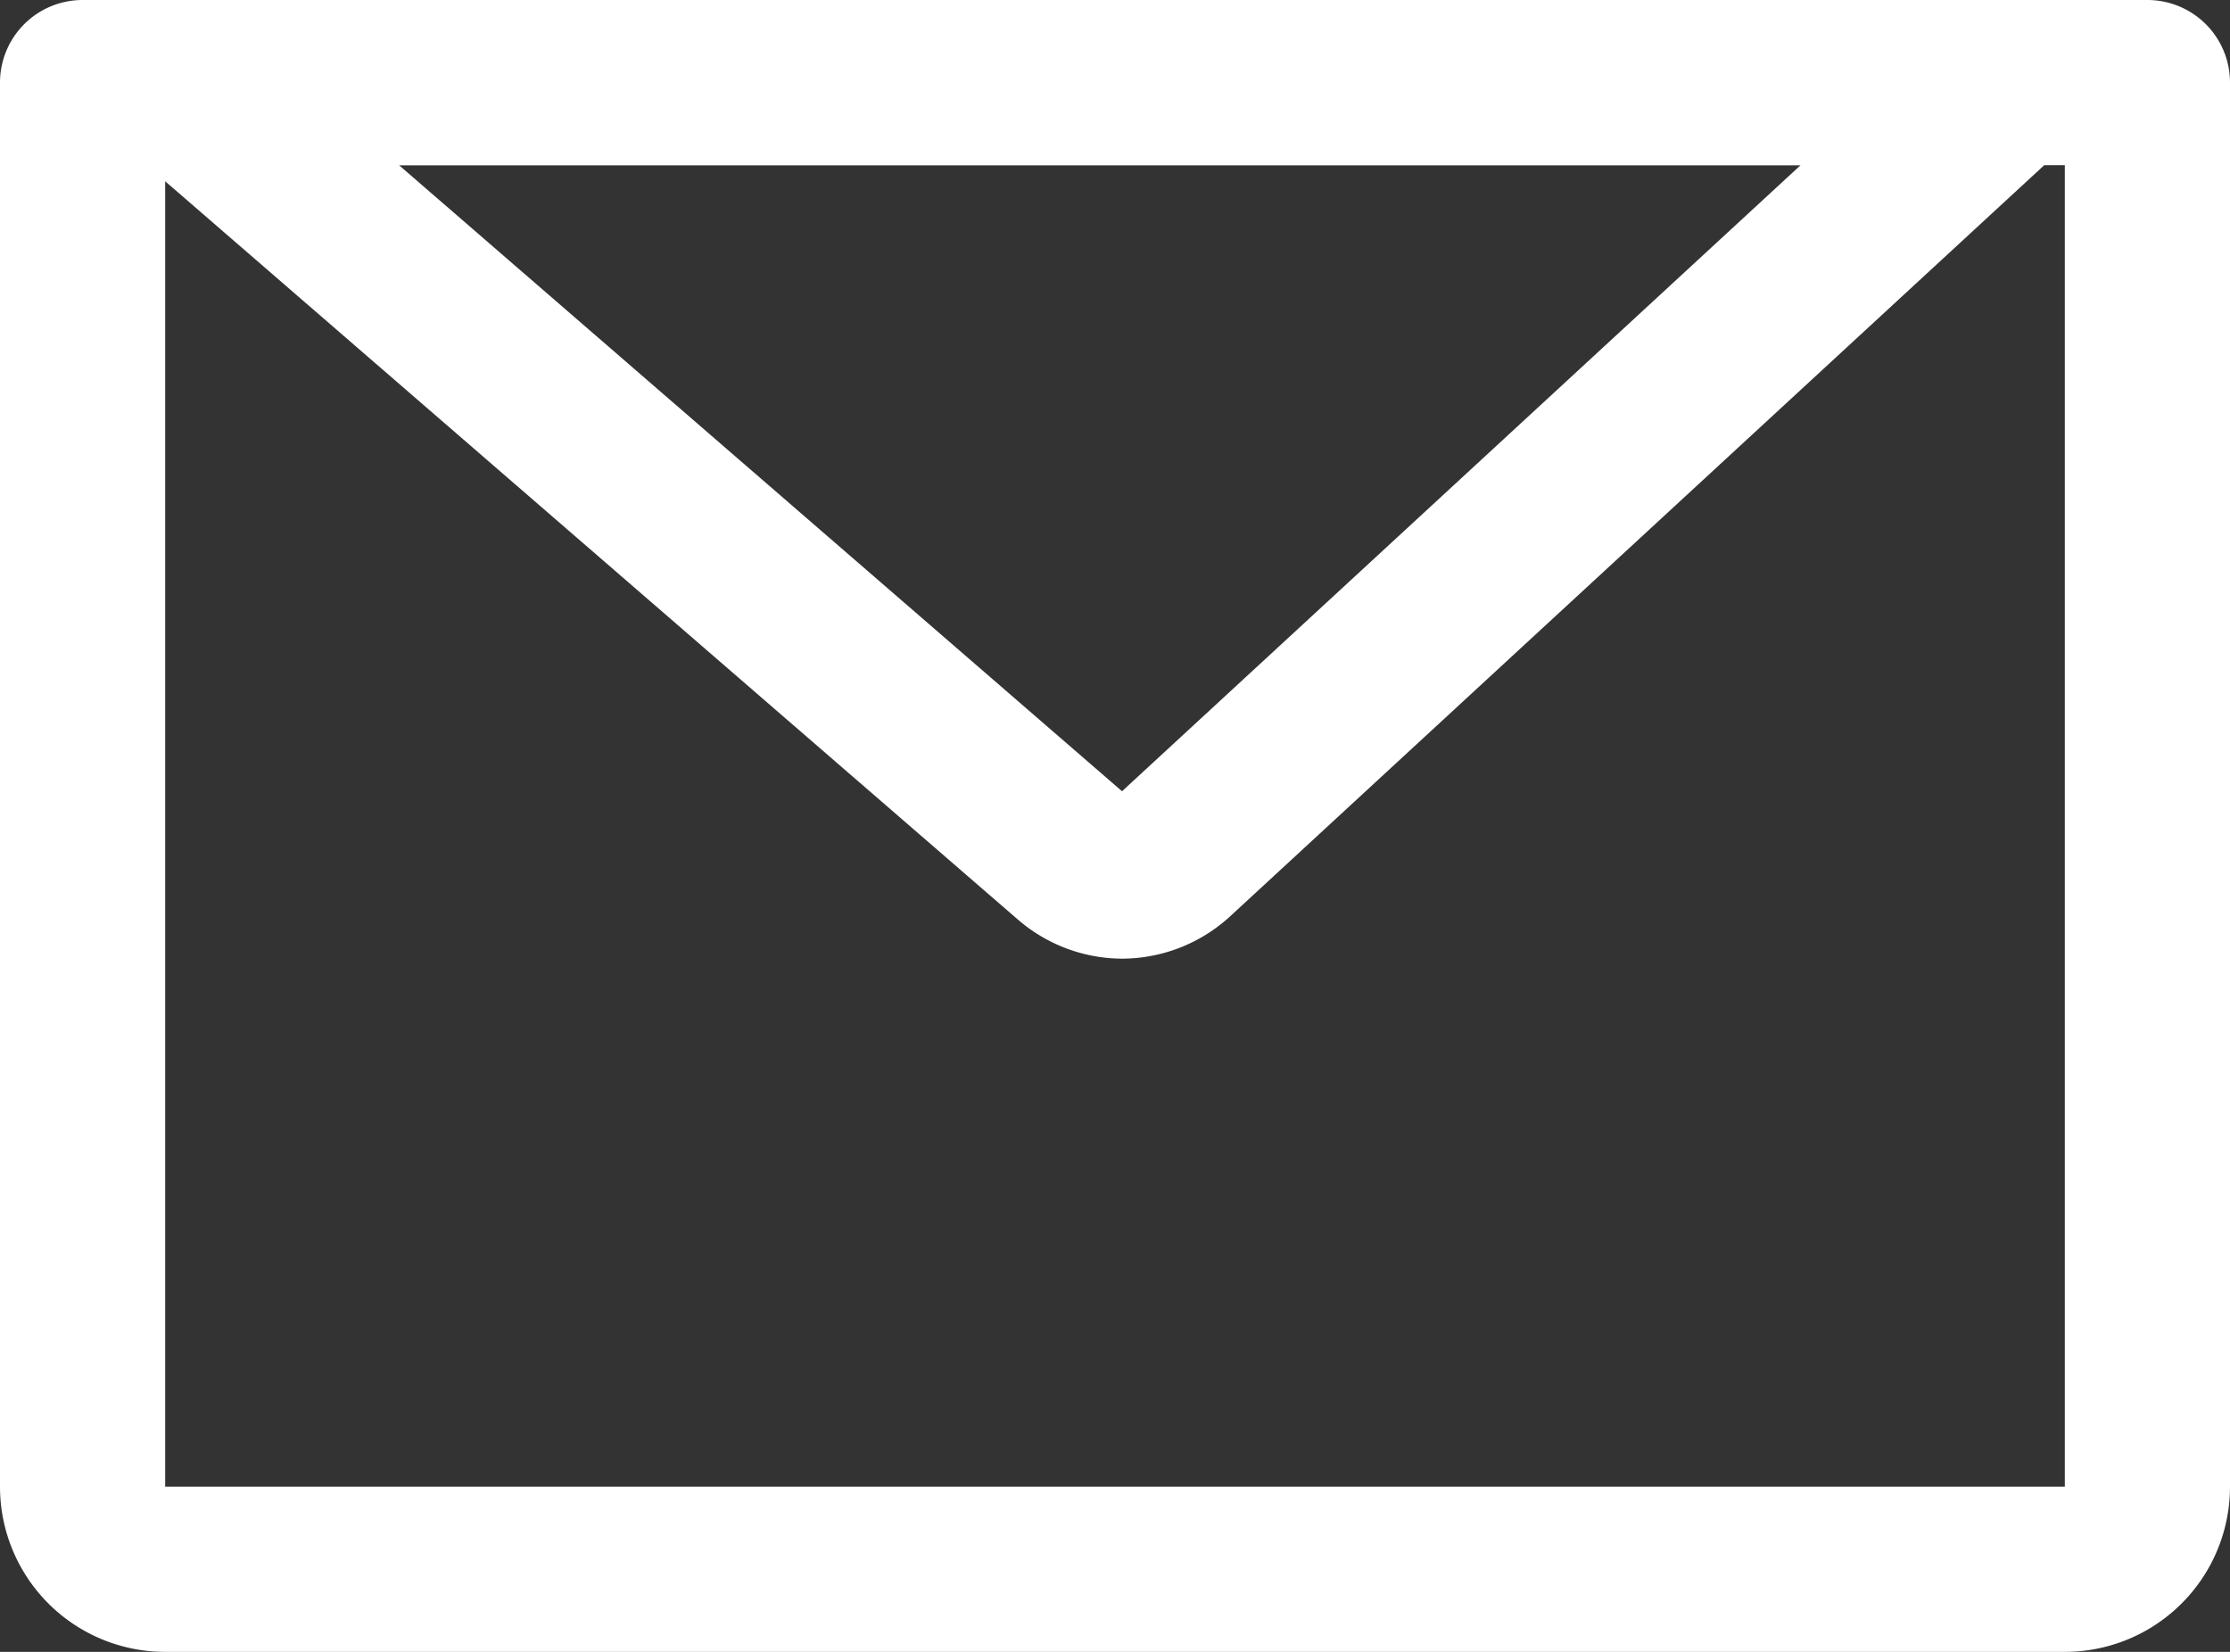 <svg xmlns="http://www.w3.org/2000/svg" width="27" height="20"><rect width="100%" height="100%" fill="#333333" stroke="none"/><g fill="#fff"><path d="M1 0h25a1 1 0 011 1v17a2 2 0 01-2 2H2a2 2 0 01-2-2V1a1 1 0 011-1zm24 2H2v16h23z"/><path d="M13.587 11.607a1.94 1.94 0 01-1.267-.477L1.493 1.756A1 1 0 012.148 0H24.36a1 1 0 01.678 1.735l-10.16 9.374-.024.021a1.94 1.94 0 01-1.267.477zM4.831 2l8.754 7.58L21.801 2z"/></g></svg>
